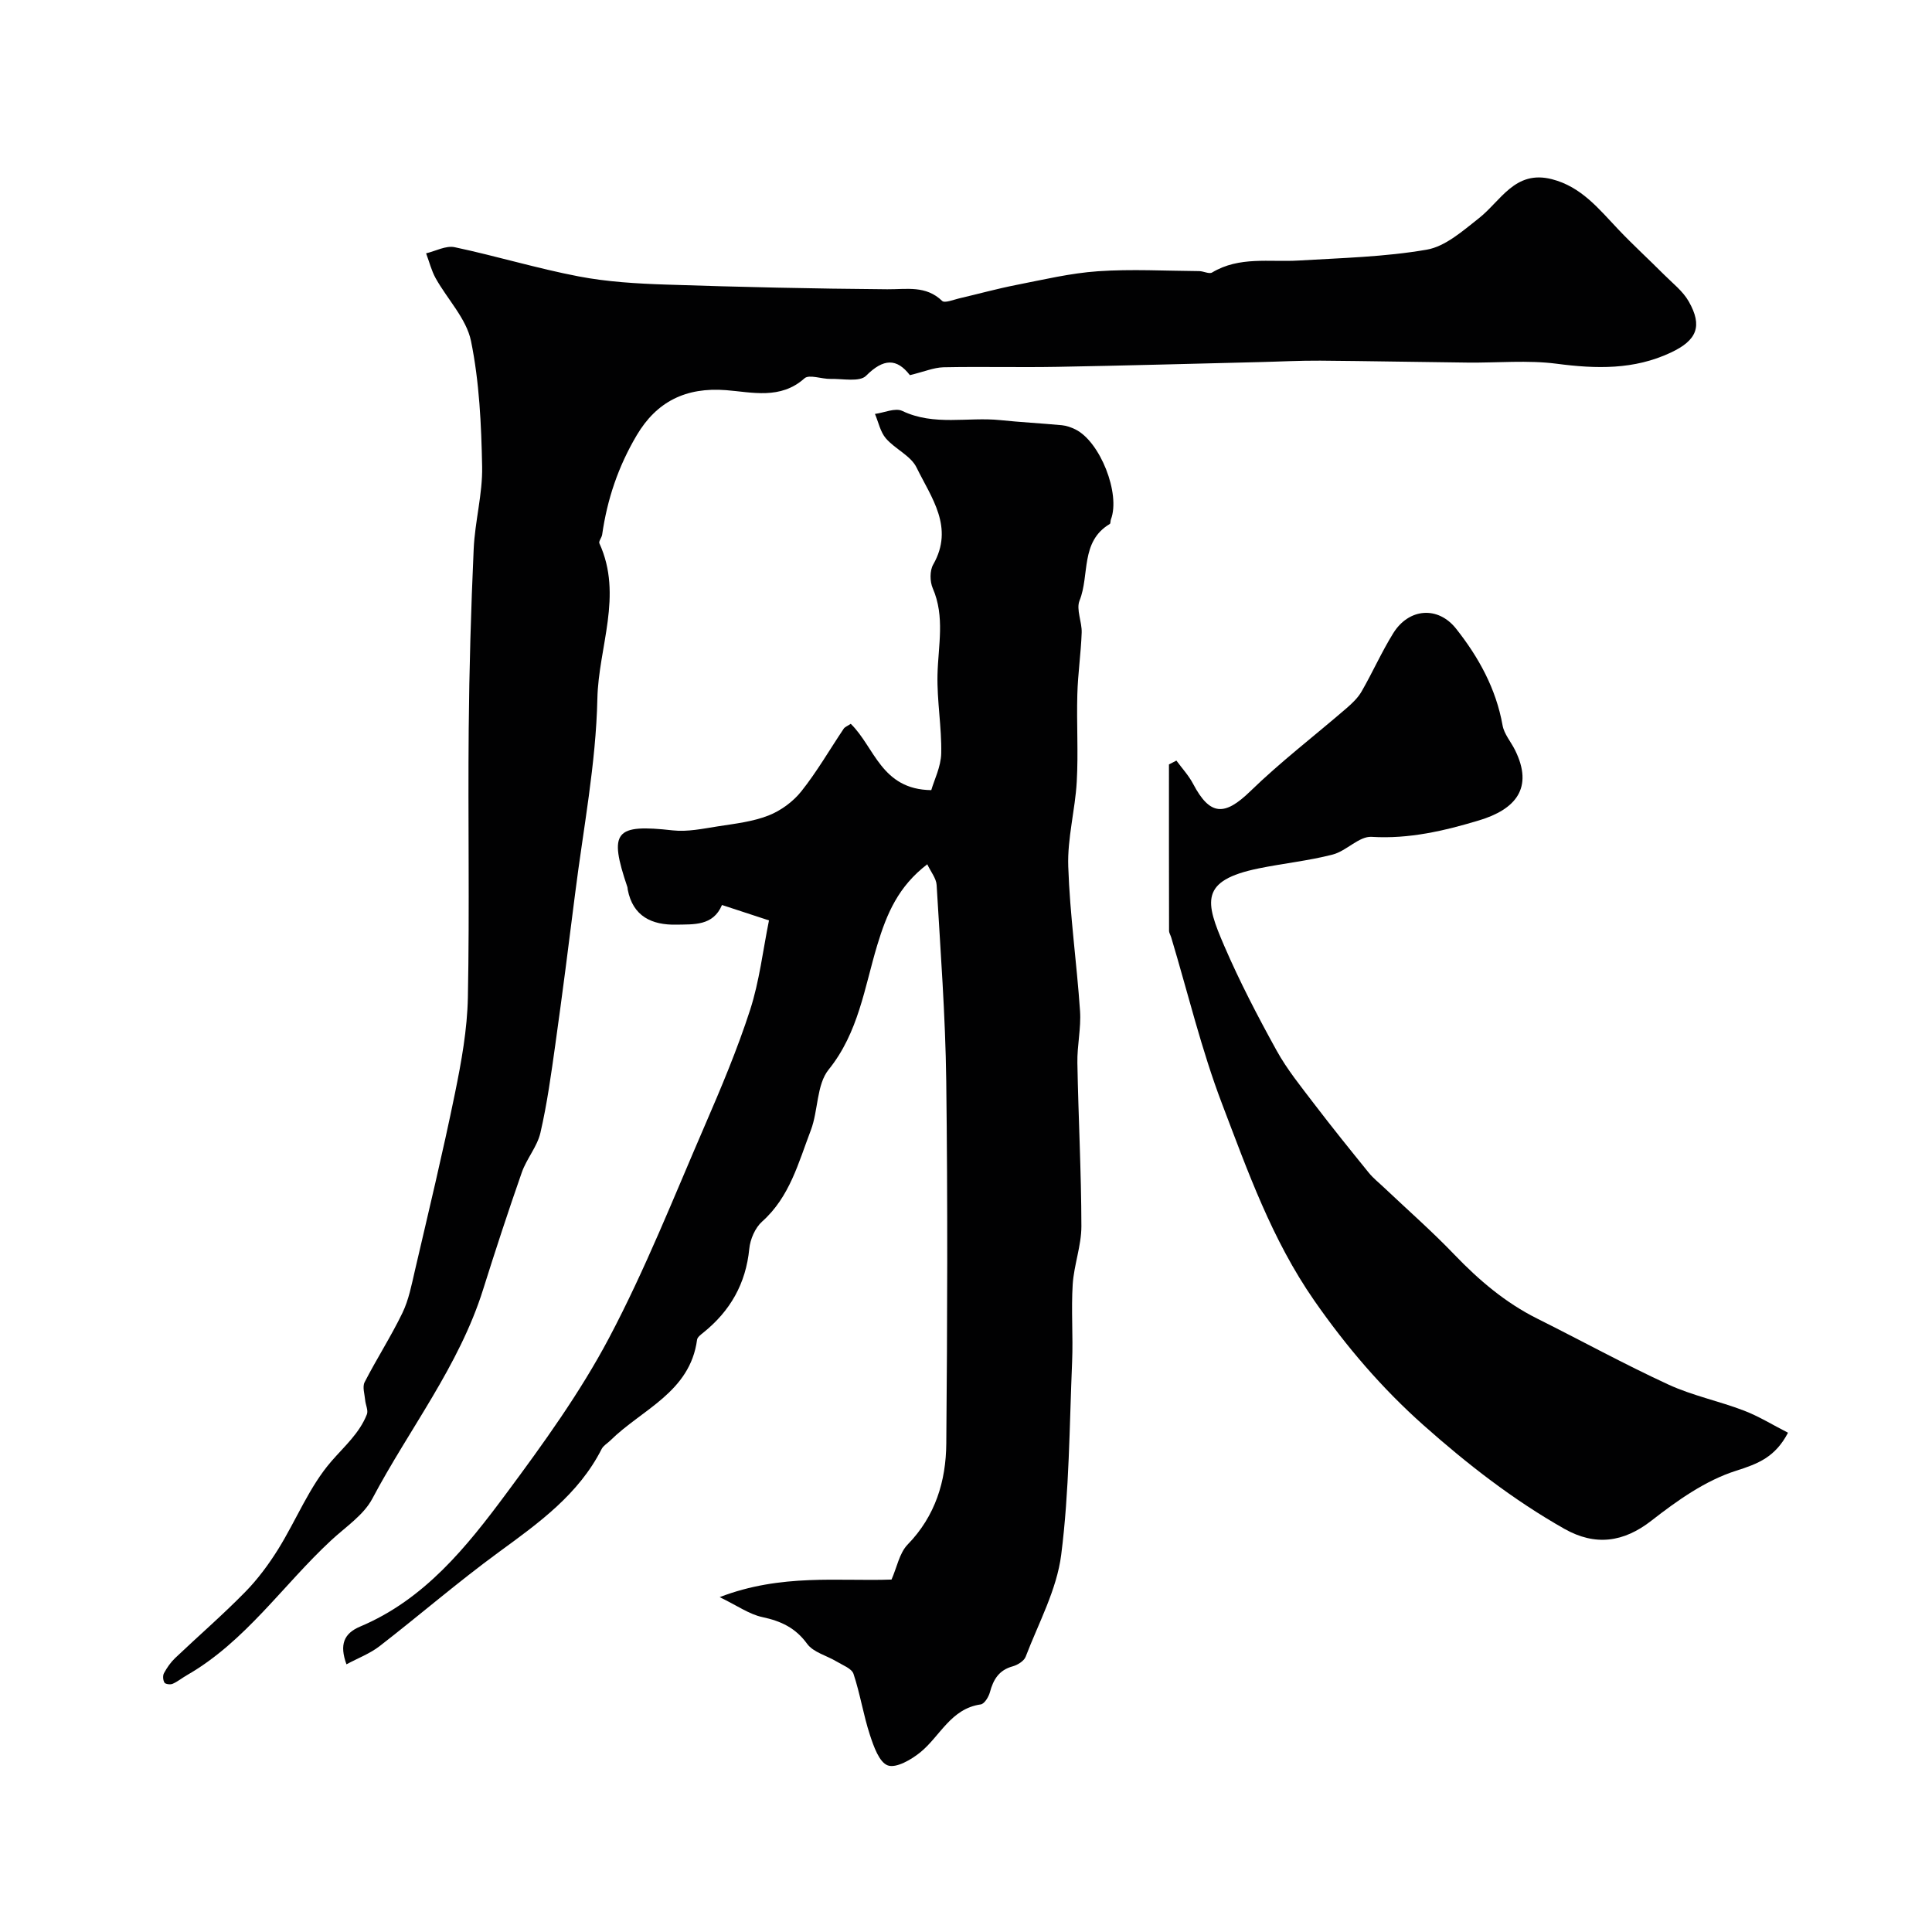 <svg enable-background="new 0 0 400 400" viewBox="0 0 400 400" xmlns="http://www.w3.org/2000/svg"><g fill="#010102"><path d="m159.21 190.56c-3.54-1.16-6.59-2.16-9.73-3.19-1.84 4.37-5.85 3.99-9.46 4.07-5.04.1-8.99-1.69-10.06-7.27-.03-.16-.01-.34-.06-.49-3.92-11.57-2.59-13.1 9.39-11.76 3.04.34 6.24-.35 9.32-.83 3.54-.55 7.2-.96 10.48-2.24 2.56-1 5.11-2.87 6.82-5.02 3.24-4.07 5.86-8.63 8.77-12.96.25-.37.78-.55 1.46-1.01 4.94 4.8 6.3 13.6 16.67 13.73.6-2.09 2-4.84 2.06-7.62.11-5.43-.9-10.87-.77-16.3.14-6.01 1.58-11.98-.99-17.89-.6-1.39-.63-3.63.1-4.9 4.4-7.71-.41-13.86-3.45-20.09-1.2-2.45-4.44-3.82-6.35-6.03-1.15-1.34-1.53-3.35-2.26-5.06 1.91-.25 4.21-1.32 5.66-.62 6.6 3.15 13.54 1.21 20.27 1.9 4.25.44 8.53.66 12.79 1.06.94.09 1.9.44 2.75.85 5.16 2.52 9.41 13.35 7.38 18.66-.12.3-.04.82-.24.94-6.14 3.65-4.13 10.59-6.25 15.85-.74 1.85.52 4.42.44 6.64-.15 4.27-.79 8.53-.9 12.8-.17 6.02.22 12.06-.12 18.06-.33 5.87-1.96 11.73-1.76 17.55.33 9.99 1.76 19.95 2.44 29.93.24 3.55-.62 7.16-.55 10.74.2 11.26.81 22.53.83 33.79.01 4.03-1.54 8.03-1.8 12.09-.33 5.31.1 10.67-.12 15.99-.56 13.34-.58 26.77-2.26 39.98-.92 7.23-4.69 14.12-7.36 21.1-.34.89-1.67 1.71-2.69 1.99-2.84.78-4.01 2.73-4.71 5.36-.26.97-1.14 2.41-1.9 2.52-6.21.88-8.4 6.58-12.52 9.93-1.88 1.52-4.99 3.32-6.72 2.7-1.78-.64-2.93-3.95-3.7-6.3-1.36-4.14-2.02-8.51-3.4-12.65-.37-1.12-2.23-1.79-3.48-2.55-2.05-1.24-4.82-1.9-6.11-3.66-2.43-3.34-5.42-4.72-9.29-5.55-2.71-.58-5.16-2.35-8.83-4.13 12.78-4.93 24.71-3.24 35.58-3.64 1.13-2.56 1.63-5.48 3.33-7.24 5.76-5.92 7.95-13.15 8.01-20.95.22-25 .3-50-.01-75-.17-13.54-1.2-27.07-1.99-40.6-.08-1.39-1.2-2.73-1.94-4.3-5.97 4.58-8.36 10.13-10.36 16.76-2.63 8.71-3.87 18.09-10.06 25.75-2.53 3.14-2.13 8.49-3.7 12.59-2.55 6.66-4.34 13.76-10.06 18.86-1.45 1.29-2.48 3.67-2.67 5.65-.71 7.23-3.95 12.88-9.52 17.36-.51.41-1.22.93-1.29 1.47-1.46 10.88-11.42 14.4-17.97 20.87-.59.58-1.42 1.04-1.78 1.74-4.79 9.43-13.02 15.31-21.28 21.35-8.46 6.18-16.41 13.06-24.7 19.48-1.99 1.54-4.46 2.47-6.86 3.76-1.48-4.08-.55-6.39 2.84-7.82 13.32-5.61 22.04-16.48 30.26-27.56 7.66-10.32 15.28-20.88 21.27-32.2 7.49-14.16 13.41-29.16 19.79-43.89 3.42-7.9 6.77-15.86 9.42-24.04 1.92-5.95 2.64-12.29 3.9-18.51z"/><path d="m188.38 77.67c-2.7-3.51-5.45-3.5-9.07.13-1.34 1.34-4.83.59-7.35.65-1.84.04-4.43-.99-5.4-.12-4.97 4.45-10.85 2.87-16.2 2.45-8.39-.66-14.42 2.39-18.53 9.33-3.84 6.49-6.11 13.25-7.16 20.58-.09.63-.77 1.39-.57 1.81 4.92 10.75-.19 21.47-.42 32.14-.29 13.52-2.93 26.99-4.62 40.47-1.3 10.37-2.63 20.75-4.08 31.1-.86 6.13-1.7 12.29-3.09 18.31-.66 2.87-2.85 5.36-3.85 8.2-2.81 8.03-5.46 16.12-8.01 24.23-4.97 15.85-15.29 28.87-22.93 43.31-1.81 3.43-5.56 5.88-8.54 8.65-10 9.28-17.75 20.97-29.9 27.94-.99.57-1.89 1.32-2.93 1.77-.47.2-1.49.07-1.68-.25-.31-.51-.38-1.45-.1-1.96.61-1.13 1.38-2.24 2.31-3.13 4.8-4.56 9.82-8.9 14.45-13.62 2.62-2.66 4.9-5.74 6.88-8.91 3.76-6.05 6.45-12.96 11.05-18.24 2.7-3.11 5.79-5.78 7.32-9.69.32-.82-.28-1.97-.36-2.97-.11-1.23-.6-2.72-.11-3.68 2.49-4.85 5.46-9.45 7.83-14.35 1.31-2.71 1.89-5.79 2.58-8.76 2.84-12.21 5.78-24.4 8.29-36.68 1.34-6.55 2.55-13.24 2.68-19.9.36-18.49 0-36.99.17-55.49.11-12.43.47-24.87 1.03-37.3.25-5.71 1.86-11.41 1.75-17.09-.17-8.69-.57-17.5-2.3-25.98-.95-4.64-4.89-8.65-7.33-13.03-.88-1.59-1.32-3.42-1.97-5.14 1.98-.47 4.11-1.65 5.91-1.27 8.59 1.82 17.03 4.39 25.64 6.04 5.94 1.14 12.08 1.5 18.14 1.7 15.26.51 30.53.85 45.8.97 4.03.03 7.98-.84 11.35 2.41.52.5 2.3-.23 3.47-.51 3.96-.92 7.88-2.01 11.86-2.79 5.62-1.1 11.24-2.45 16.92-2.84 6.96-.48 13.98-.08 20.97-.03.9.01 2.06.65 2.67.29 5.64-3.39 11.86-2.12 17.9-2.48 8.87-.53 17.83-.74 26.55-2.25 3.85-.67 7.44-3.88 10.73-6.46 4.62-3.62 7.5-10.09 15.17-8.13 6.1 1.56 9.74 6.17 13.76 10.41 3.03 3.19 6.28 6.16 9.38 9.27 1.81 1.82 3.97 3.47 5.2 5.64 2.91 5.12 1.69 8.04-3.72 10.58-7.61 3.58-15.44 3.38-23.61 2.31-6.05-.79-12.29-.17-18.44-.24-10.18-.11-20.35-.32-30.53-.4-4.22-.03-8.44.2-12.66.3-13.93.34-27.86.73-41.8.98-7.86.14-15.72-.07-23.58.09-2.03.07-4.04.94-6.92 1.63z"/><path d="m243.56 157.47c1.16 1.59 2.54 3.07 3.45 4.8 3.5 6.65 6.51 6.74 11.86 1.54 6.28-6.1 13.27-11.45 19.91-17.18 1.18-1.02 2.37-2.15 3.13-3.48 2.28-3.96 4.14-8.17 6.54-12.04 3.22-5.2 9.26-5.71 13.03-.93 4.66 5.89 8.26 12.4 9.61 19.99.32 1.82 1.75 3.43 2.6 5.16 3.85 7.81.11 12.24-7.47 14.52-7.15 2.15-14.48 3.89-22.24 3.41-2.58-.16-5.21 2.92-8.04 3.66-5.02 1.3-10.24 1.83-15.33 2.87-12.29 2.51-11.07 6.95-7.15 16.03 3.19 7.4 6.93 14.59 10.83 21.65 2.17 3.94 5.07 7.5 7.81 11.1 3.67 4.81 7.47 9.52 11.28 14.22.93 1.15 2.13 2.09 3.21 3.12 4.86 4.6 9.9 9.02 14.52 13.84 5.09 5.3 10.56 9.96 17.17 13.26 9.05 4.52 17.94 9.4 27.13 13.64 4.98 2.3 10.49 3.42 15.63 5.39 3.12 1.19 6 2.99 9.15 4.59-2.66 5.06-6.16 6.41-10.77 7.88-6.31 2-12.17 6.16-17.5 10.32-5.79 4.52-11.65 5.3-18.03 1.7-10.6-6-20.15-13.44-29.17-21.46-8.56-7.61-15.95-16.22-22.63-25.82-8.79-12.66-13.74-26.72-19.07-40.69-4.27-11.2-7.07-22.96-10.53-34.47-.14-.47-.45-.93-.45-1.4-.03-11.47-.02-22.95-.02-34.42.53-.28 1.04-.54 1.54-.8z"/></g></svg>